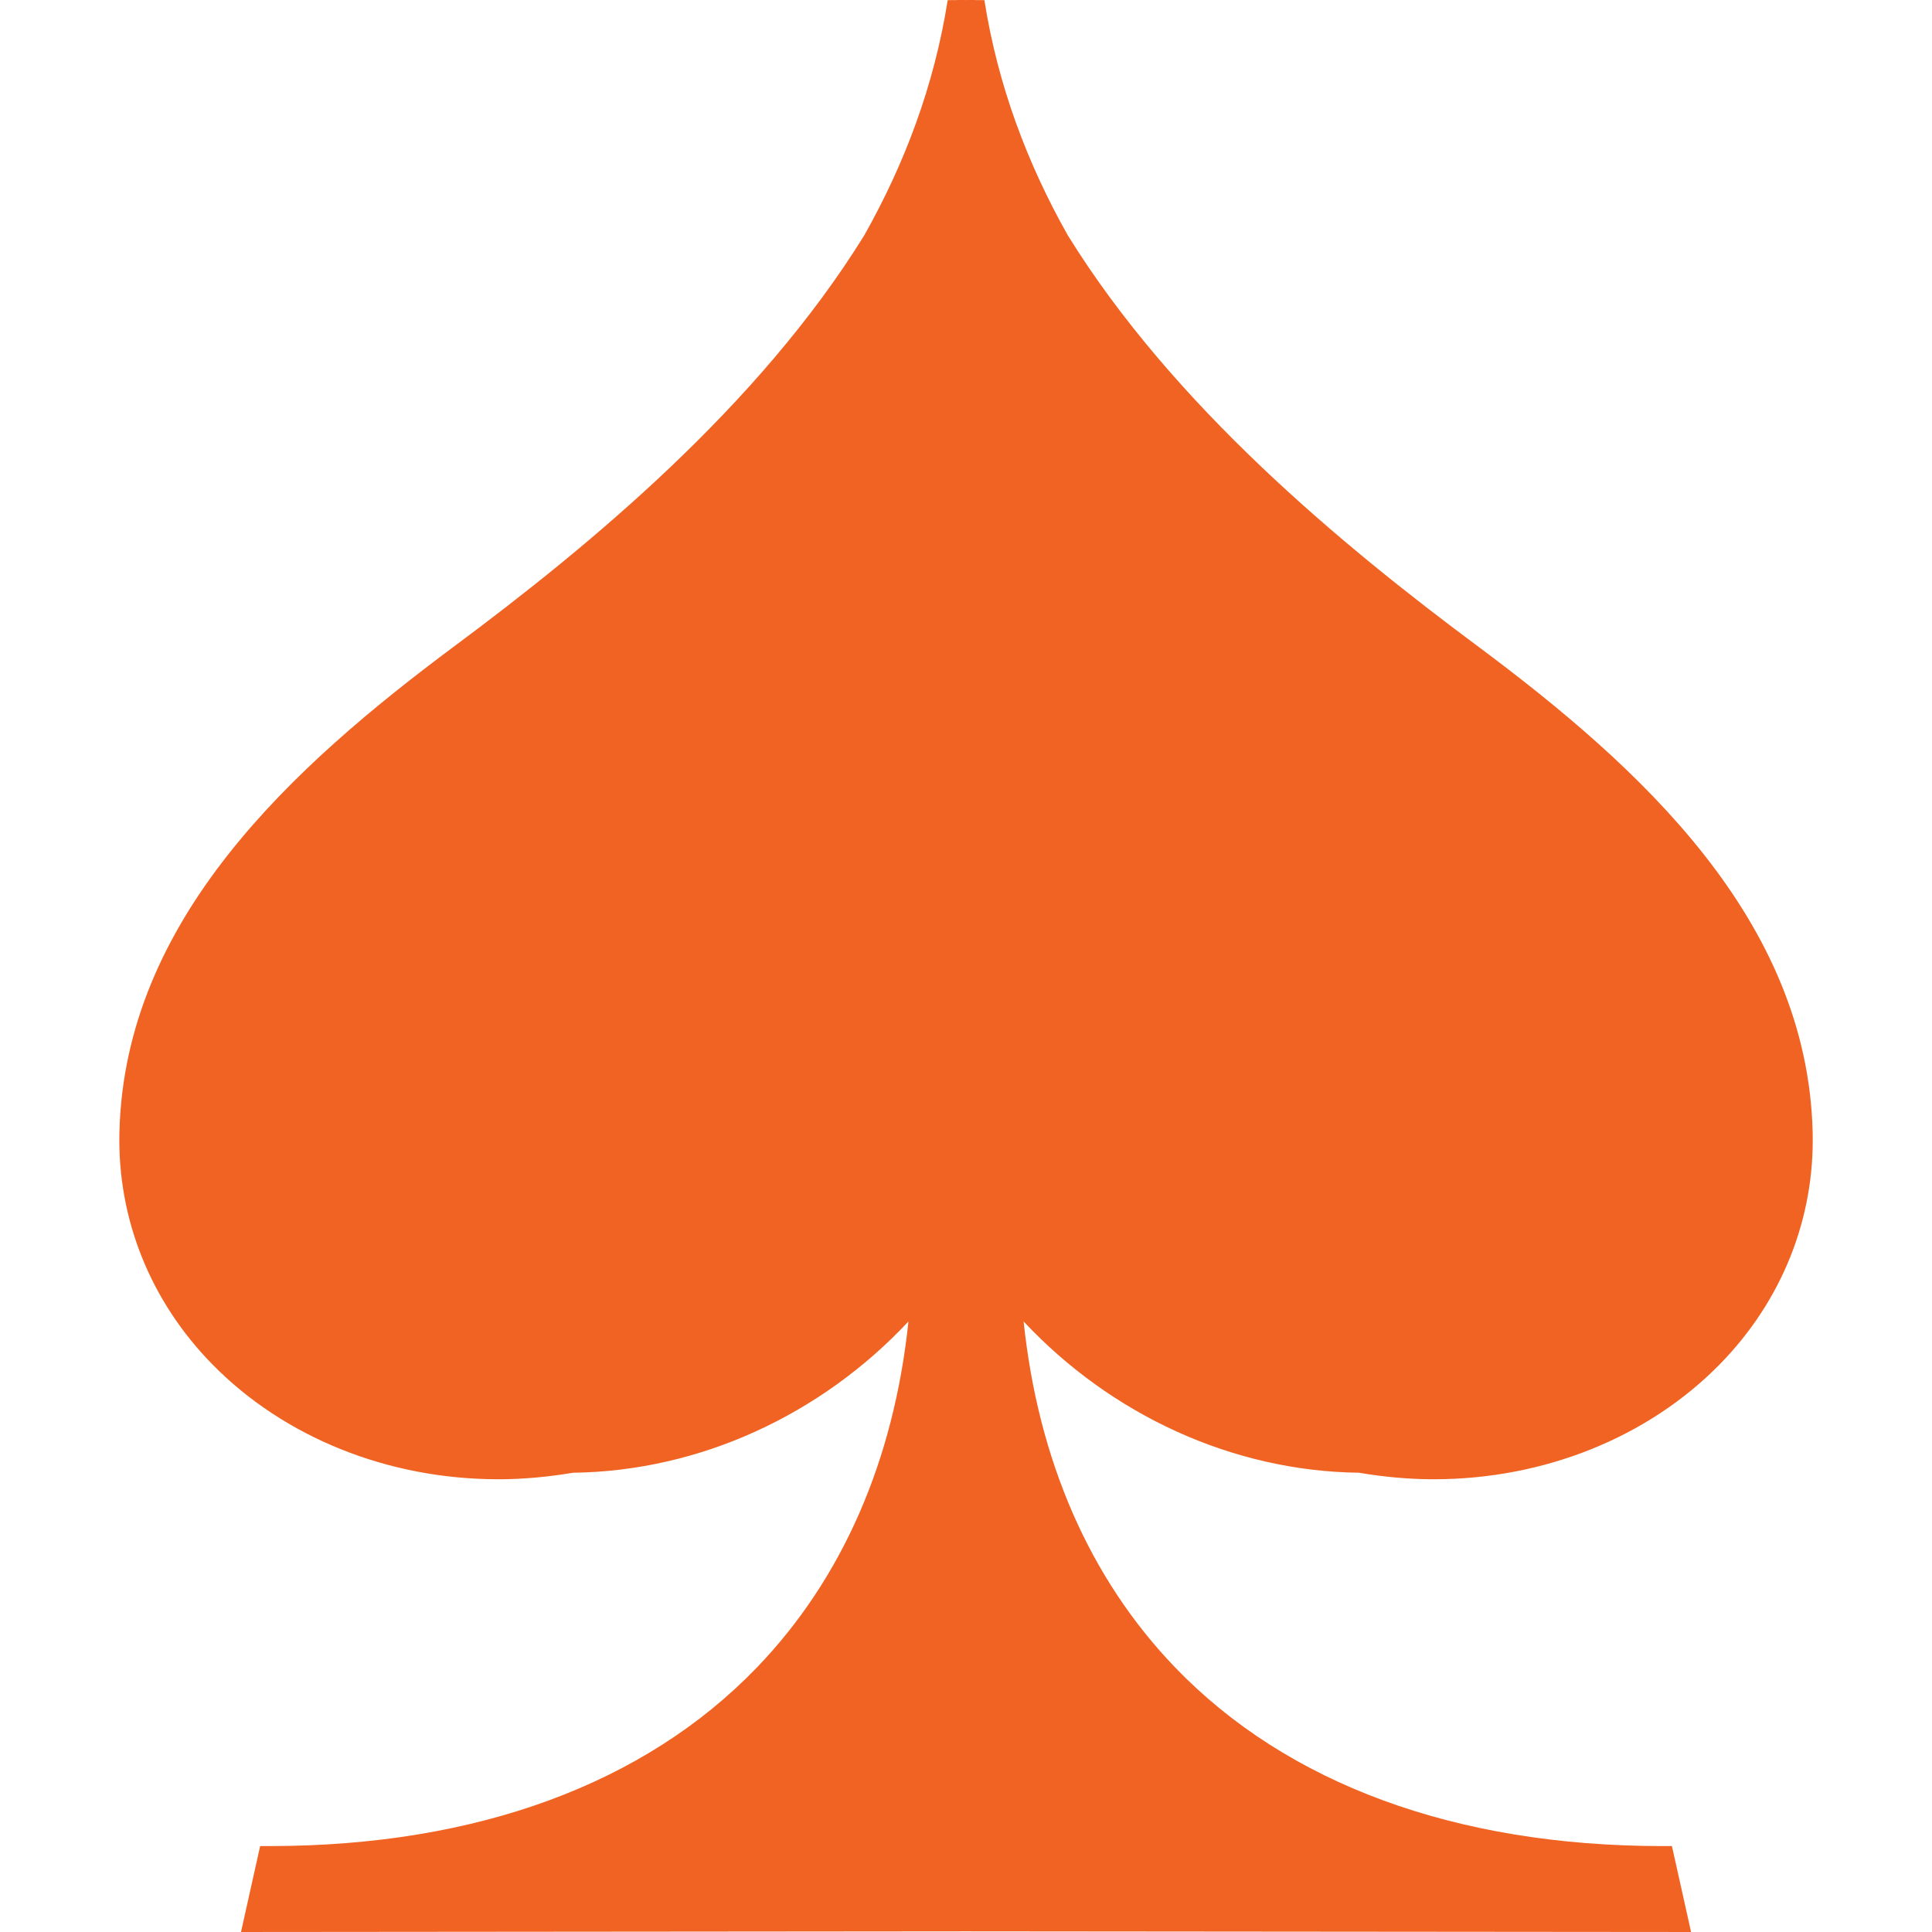 <?xml version="1.0" encoding="UTF-8"?>
<svg id="Layer_1" data-name="Layer 1" xmlns="http://www.w3.org/2000/svg" viewBox="0 0 512 512">
  <defs>
    <style>
      .cls-1 {
        fill: #f16322;
      }
    </style>
  </defs>
  <path class="cls-1" d="M360.15,390.29c6.28,1.06,12.63,1.68,19,1.73.27,0,.55,0,.83,0,29.17,0,56.72-11.06,75.73-30.42,16.48-16.78,25.24-38.66,24.66-61.61-1.39-56.28-45.68-96.68-88.82-128.78-35.8-26.61-80.55-63.59-108.56-108.83-10.69-18.94-18.53-39.61-22.12-62.34l-2.6-.02s0-.02,0-.03l-2.26.02-2.26-.02s0,.02,0,.03l-2.6.02c-3.59,22.73-11.44,43.4-22.12,62.34-28,45.24-72.76,82.22-108.56,108.83-43.14,32.1-87.43,72.5-88.82,128.78-.58,22.95,8.18,44.83,24.66,61.61,19.01,19.36,46.56,30.42,75.73,30.42.27,0,.55,0,.83,0,6.37-.05,12.72-.68,19-1.73,33.54-.41,65.74-15.35,88.88-40.09-3.86,36.83-17.5,68.17-40.19,91.73-29.75,30.86-74.25,47.22-128.73,47.3h-2.89l-5.07,22.77,192.14-.17,192.14.17-5.07-22.77h-2.89c-54.48-.08-98.98-16.44-128.73-47.3-22.69-23.56-36.33-54.9-40.19-91.73,23.15,24.74,55.34,39.68,88.88,40.09Z"/>
</svg>